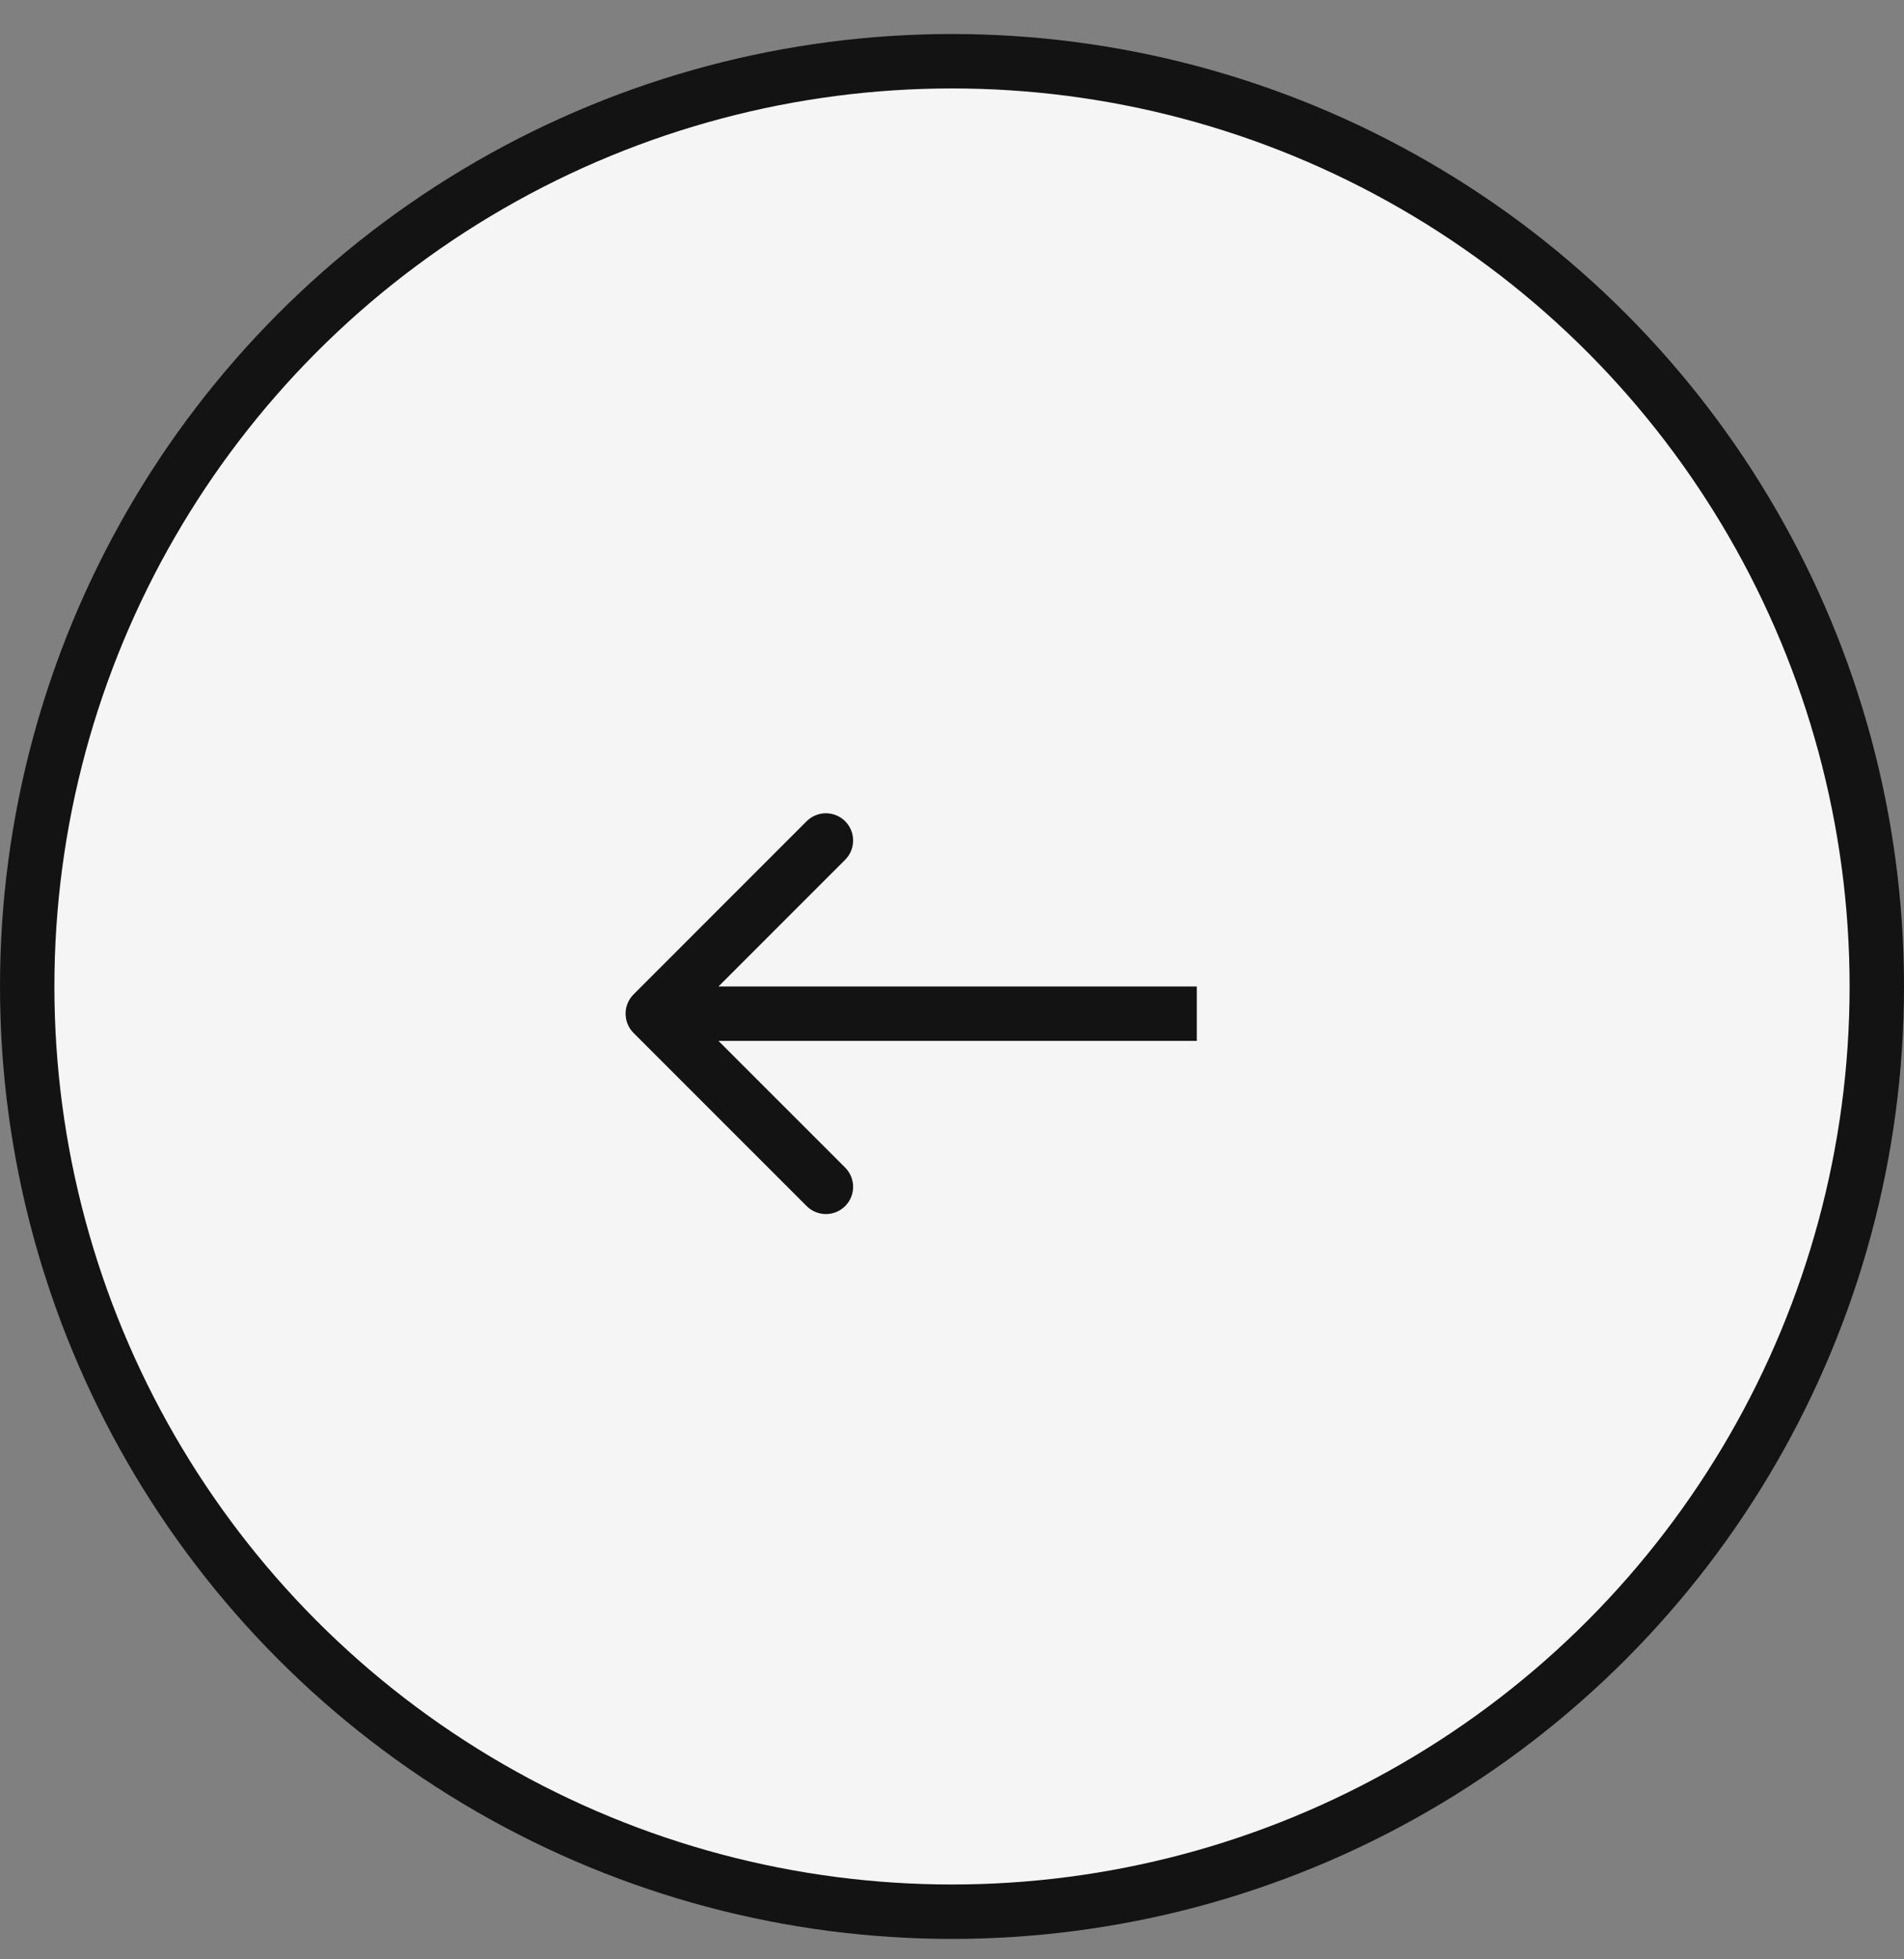 <?xml version="1.0" encoding="UTF-8"?> <svg xmlns="http://www.w3.org/2000/svg" width="35" height="36" viewBox="0 0 35 36" fill="none"><rect x="0" y="0" width="35" height="36" fill="#808080" stroke="none"/><circle cx="17.5" cy="18.125" r="17" fill="#F5F5F5" stroke="#131313"></circle><path d="M11.646 18.271C11.451 18.467 11.451 18.783 11.646 18.979L14.828 22.16C15.024 22.356 15.34 22.356 15.536 22.16C15.731 21.965 15.731 21.649 15.536 21.453L12.707 18.625L15.536 15.797C15.731 15.601 15.731 15.285 15.536 15.089C15.34 14.894 15.024 14.894 14.828 15.089L11.646 18.271ZM22 18.125L12 18.125L12 19.125L22 19.125L22 18.125Z" fill="#131313"></path></svg> 